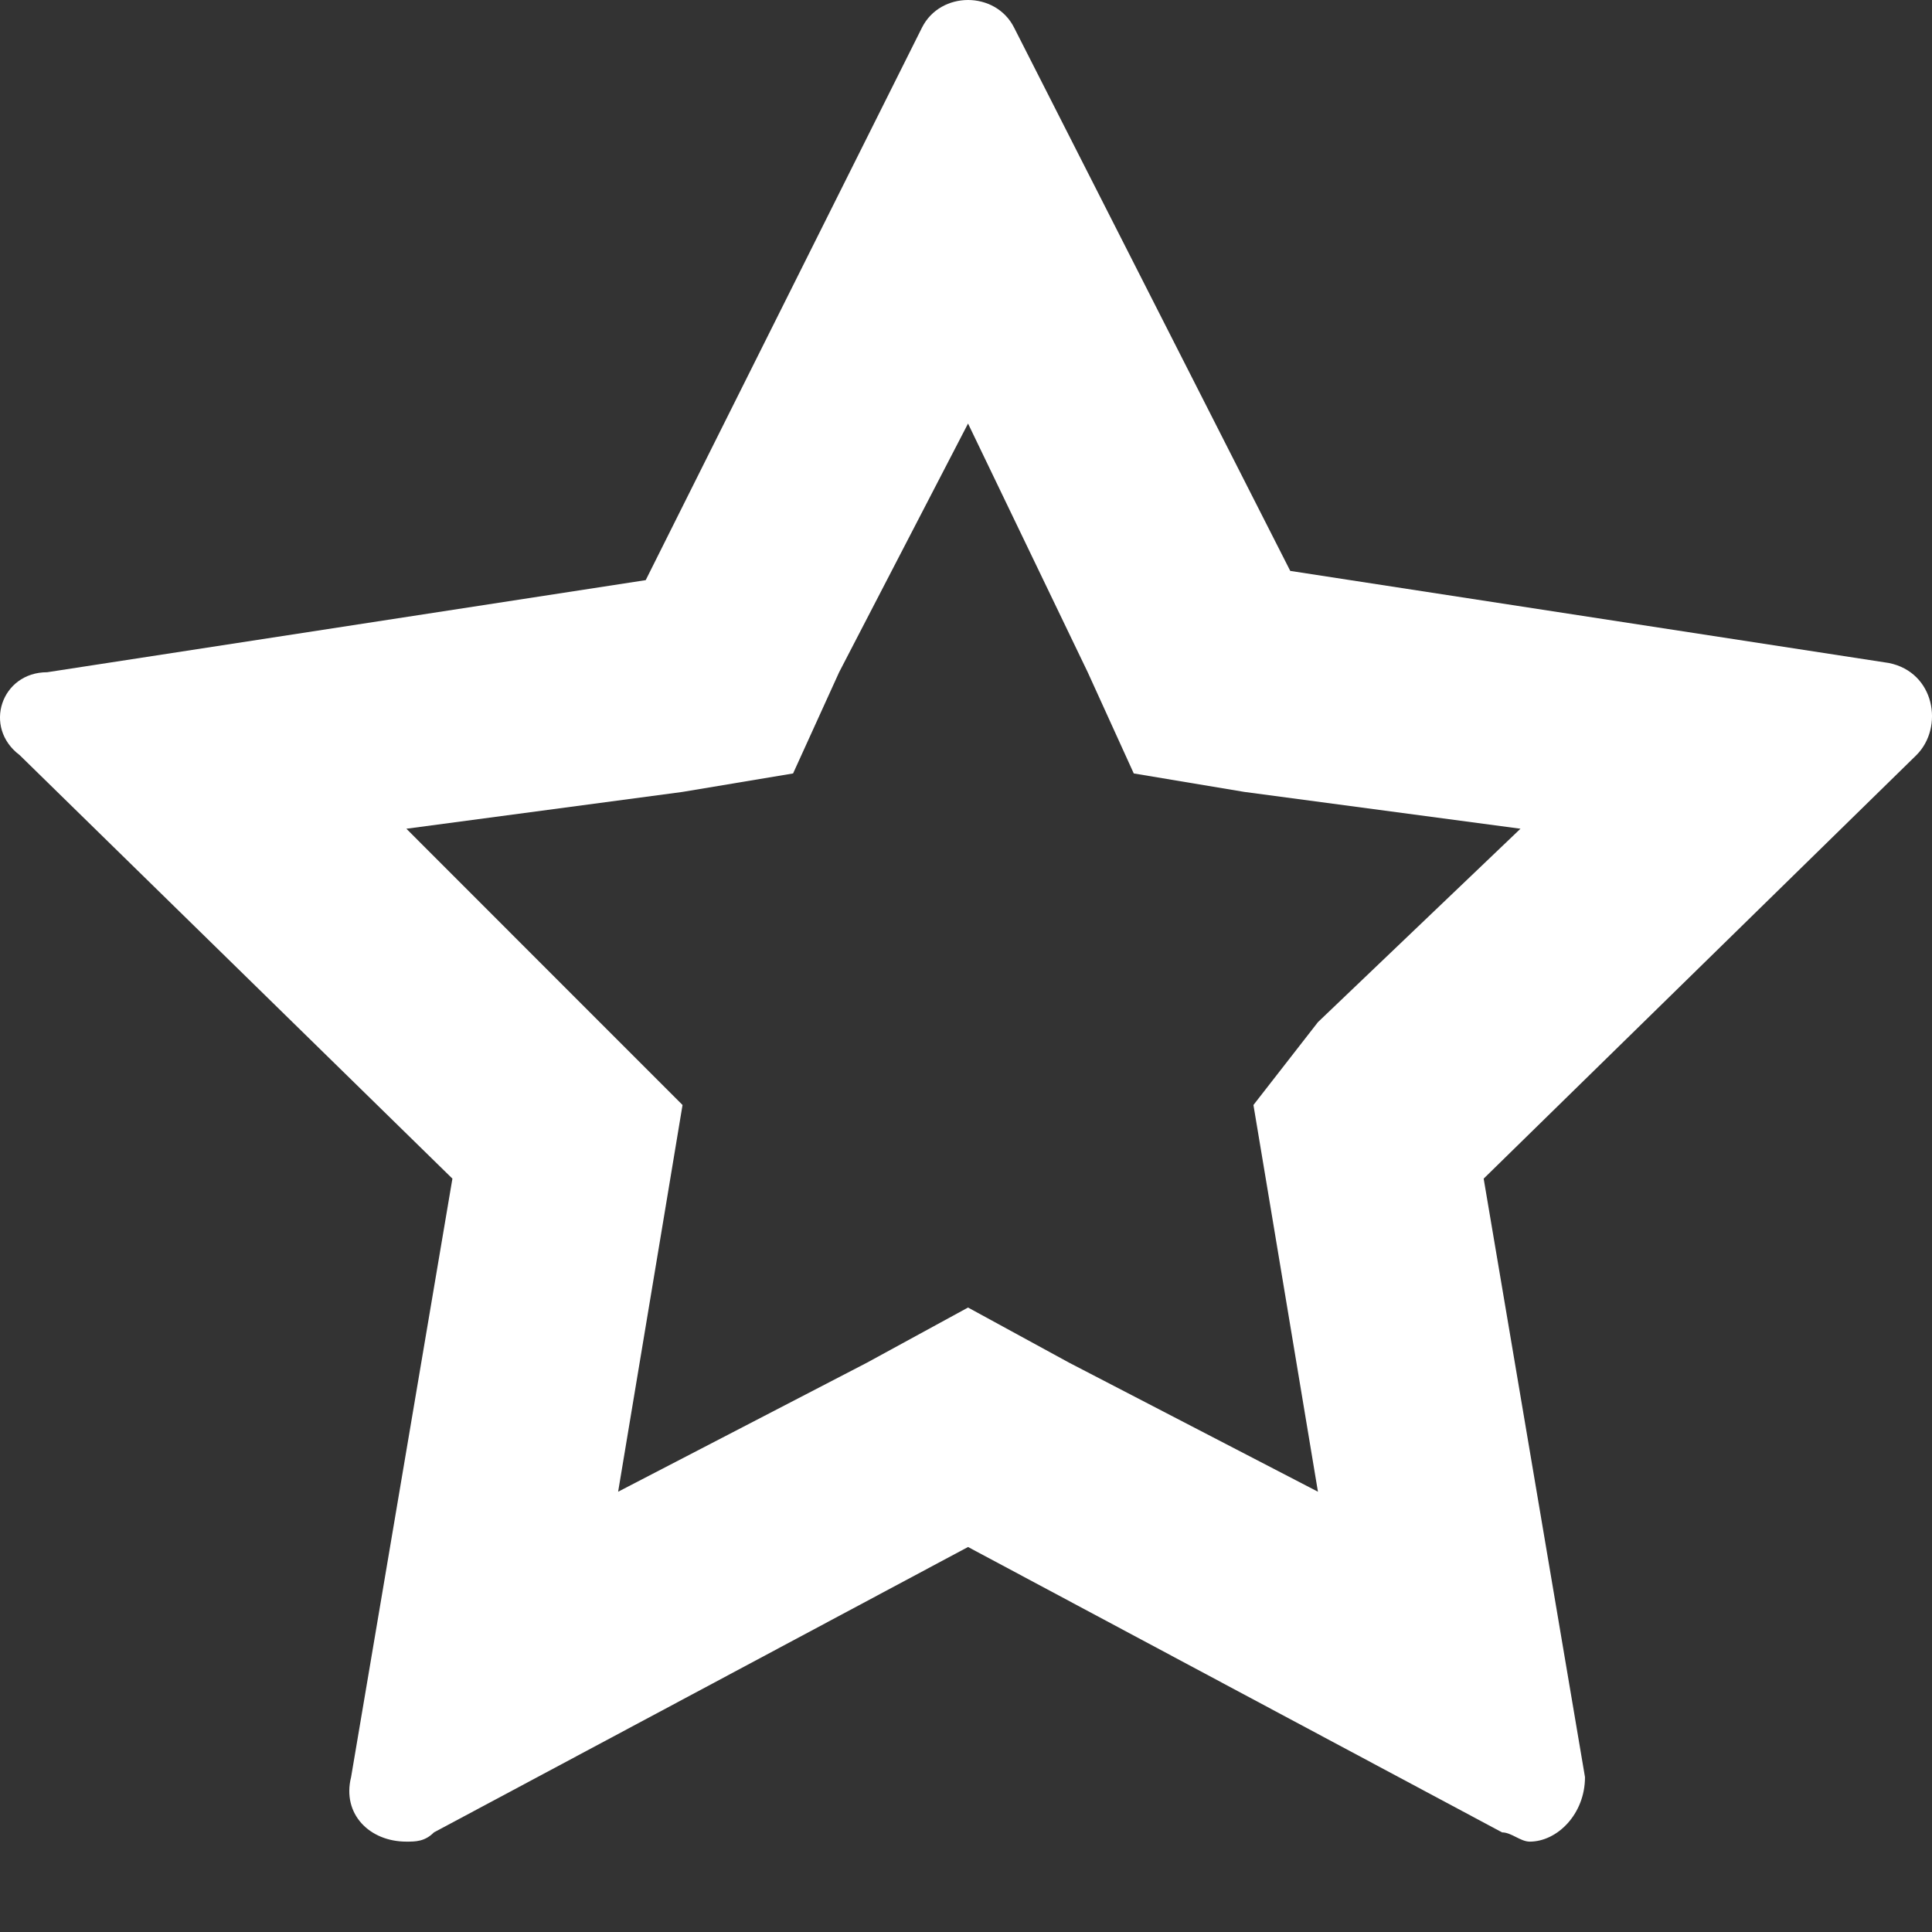<svg width="18" height="18" viewBox="0 0 18 18" fill="none" xmlns="http://www.w3.org/2000/svg">
<rect x="0" y="0" width="18" height="18" fill="#333333" stroke="none"/>
<path d="M9.019 3.946L10.134 6.263L10.563 7.206L11.593 7.378L14.166 7.721L12.279 9.523L11.678 10.295L11.85 11.324L12.279 13.898L9.963 12.697L9.019 12.182L8.075 12.697L5.759 13.898L6.188 11.324L6.359 10.295L5.587 9.523L3.786 7.721L6.359 7.378L7.389 7.206L7.818 6.263L9.019 3.946ZM9.019 0C8.847 0 8.676 0.086 8.59 0.257L6.016 5.405L0.44 6.263C0.011 6.263 -0.161 6.777 0.183 7.035L4.215 10.981L3.271 16.557C3.185 16.901 3.443 17.158 3.786 17.158C3.872 17.158 3.957 17.158 4.043 17.072L9.019 14.413L13.995 17.072C14.081 17.072 14.166 17.158 14.252 17.158C14.509 17.158 14.767 16.901 14.767 16.557L13.823 10.981L17.855 7.035C18.113 6.777 18.027 6.263 17.598 6.177L12.021 5.319L9.448 0.257C9.362 0.086 9.19 0 9.019 0Z" fill="white"/>
</svg>

